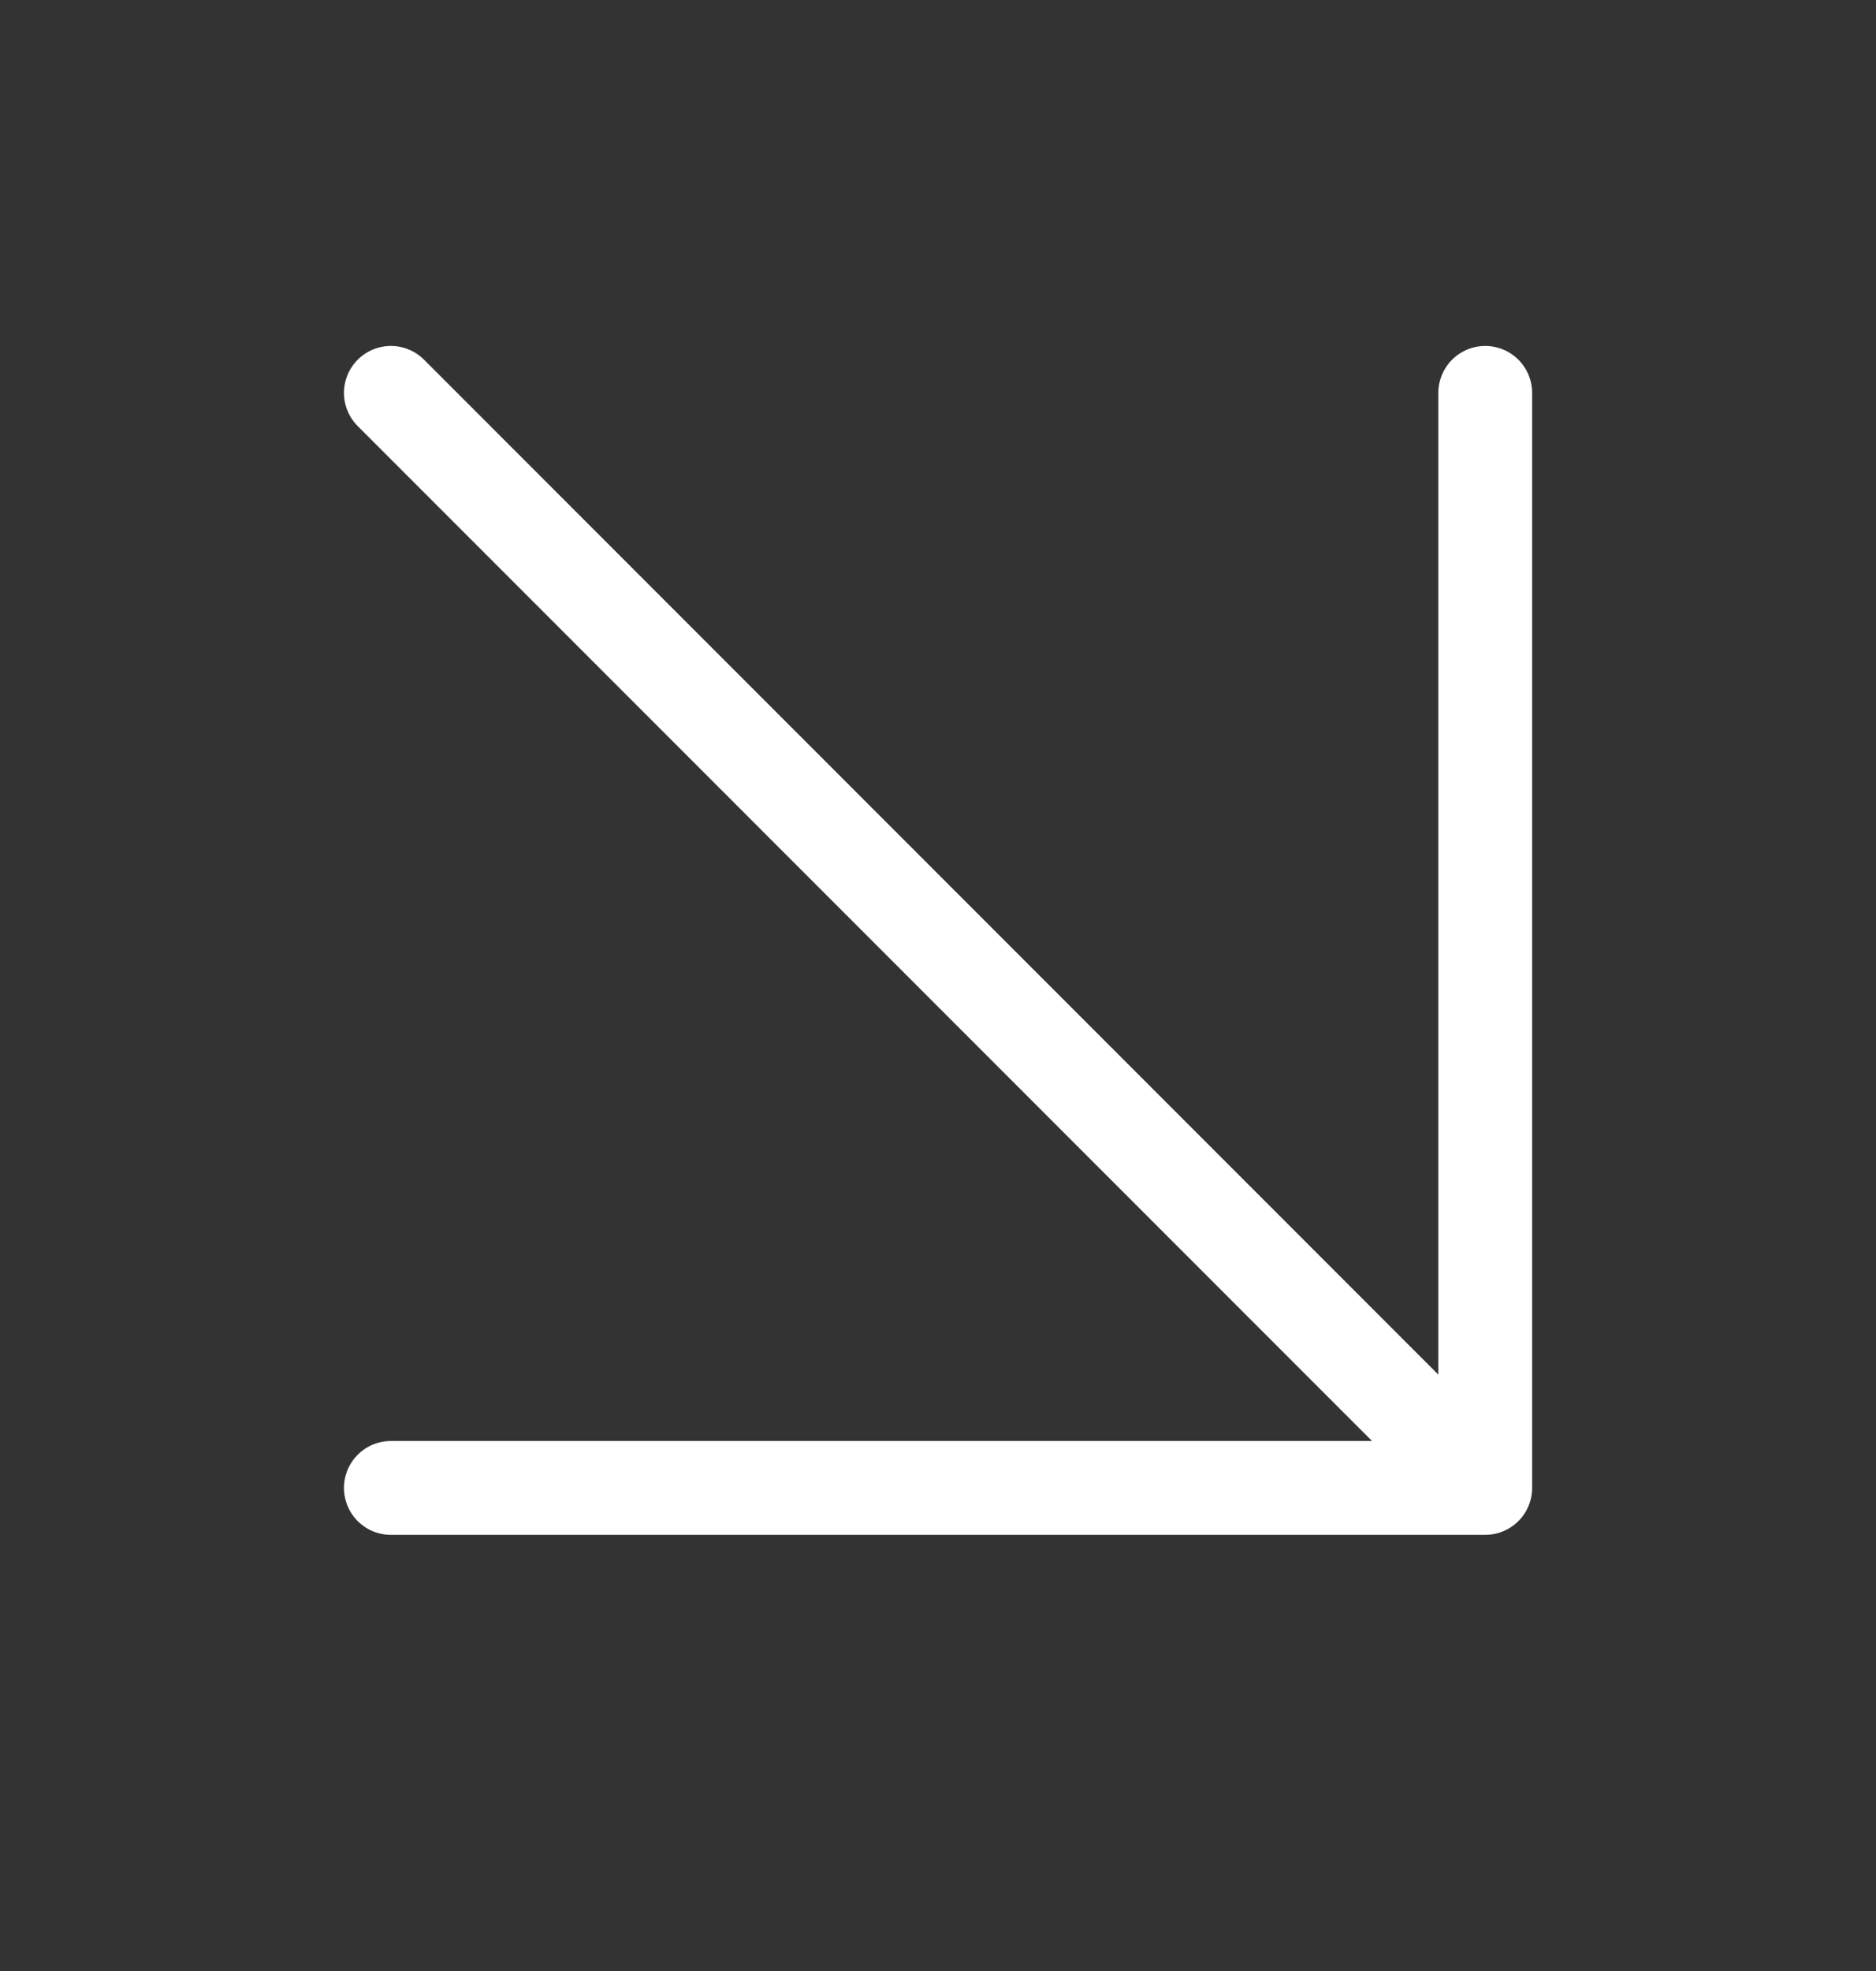 <svg width="20" height="21" viewBox="0 0 20 21" fill="none" xmlns="http://www.w3.org/2000/svg">
<rect x="0" y="0" width="20" height="21" fill="#333333" stroke="none"/>
<g clip-path="url(#clip0_551_25858)">
<path d="M15.834 4.186V15.853M15.834 15.853H4.167M15.834 15.853L4.167 4.186" stroke="white" stroke-linecap="round" stroke-linejoin="round"/>
</g>
<defs>
<clipPath id="clip0_551_25858">
<rect width="20" height="20" fill="white" transform="translate(0 0.116)"/>
</clipPath>
</defs>
</svg>
